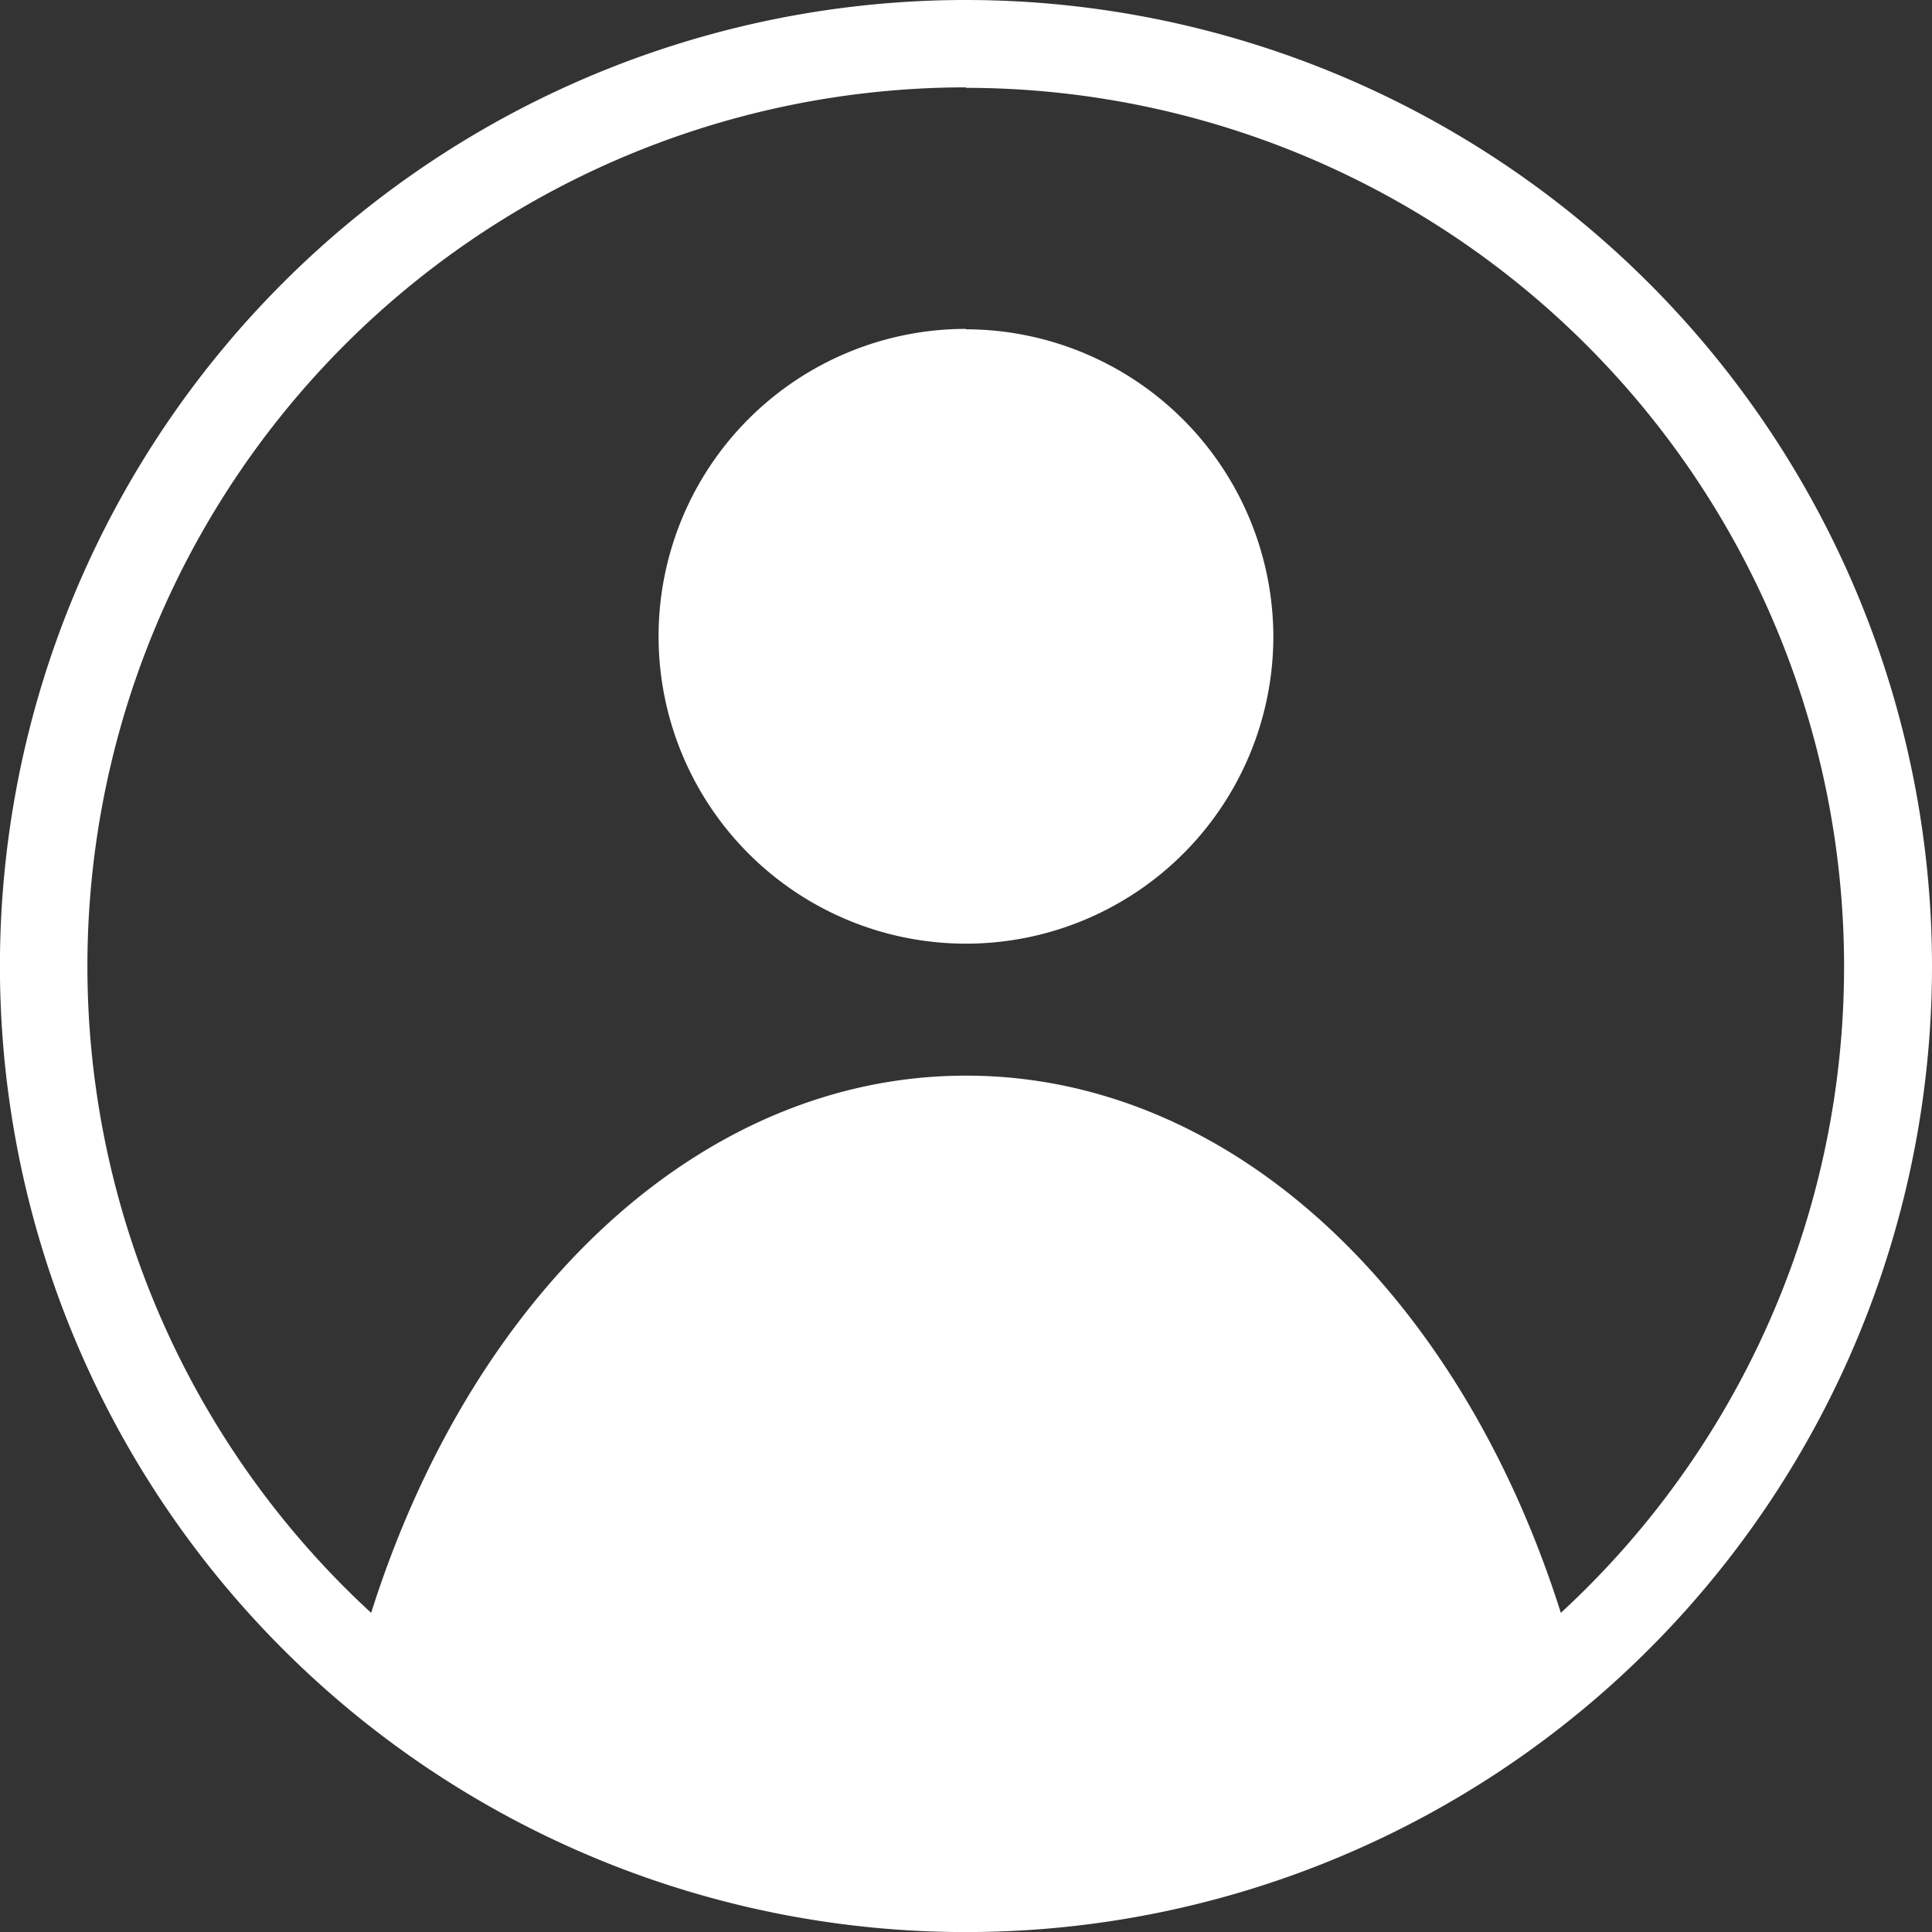 <svg xmlns="http://www.w3.org/2000/svg" width="28.749" height="28.749" viewBox="0 0 28.749 28.749">
  <rect x="0" y="0" width="28.749" height="28.749" fill="#333333" stroke="none"/>
  <path id="Tracé_568" data-name="Tracé 568" d="M14.375,0A14.375,14.375,0,1,0,28.749,14.375,14.384,14.384,0,0,0,14.375,0m0,1.307A13.077,13.077,0,0,1,23.226,24c-1.512-4.781-4.92-7.994-8.851-7.994S7.035,19.221,5.523,24a13.077,13.077,0,0,1,8.851-22.7m0,3.594a4.574,4.574,0,1,0,4.574,4.574A4.584,4.584,0,0,0,14.375,4.9" fill="#ffffff"/>
</svg>

